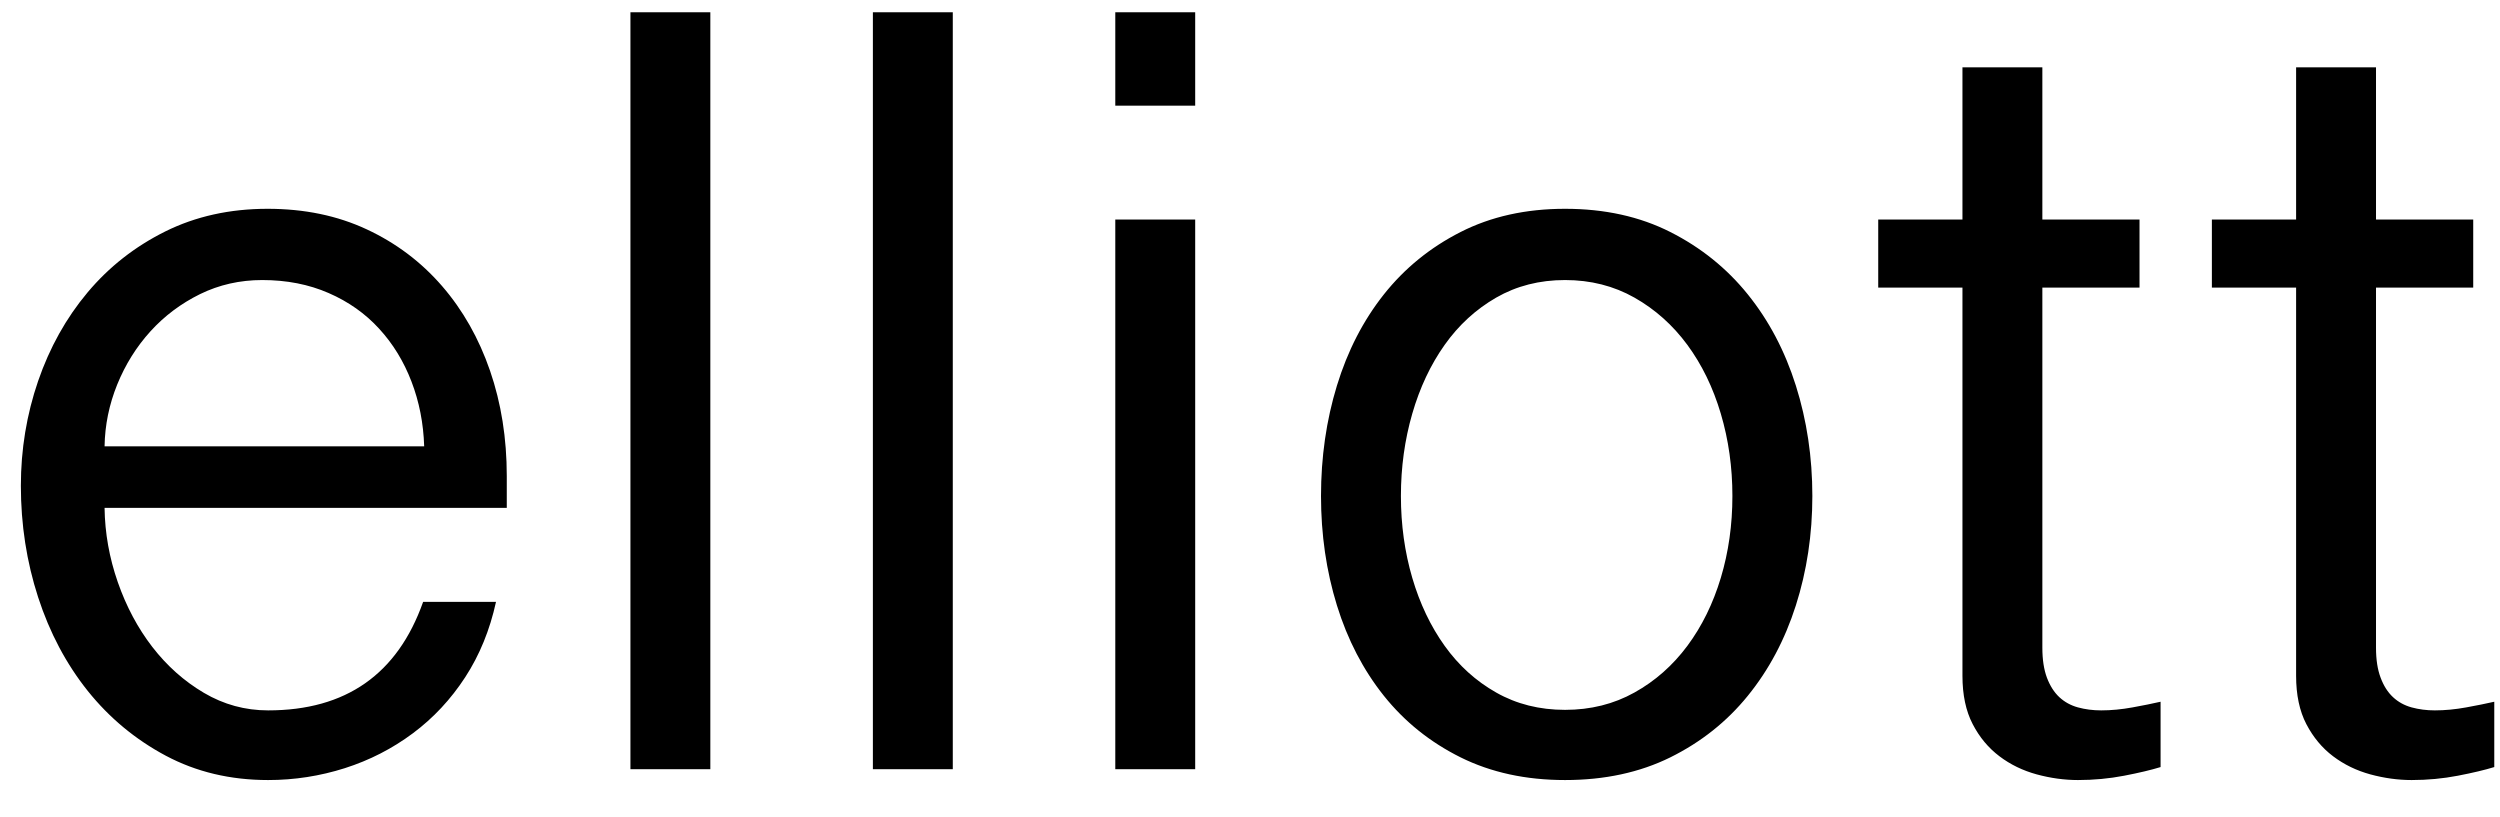 <?xml version="1.0" encoding="UTF-8"?>
<svg width="52px" height="17px" viewBox="0 0 52 17" version="1.1" xmlns="http://www.w3.org/2000/svg" xmlns:xlink="http://www.w3.org/1999/xlink">
    <!-- Generator: Sketch 55.2 (78181) - https://sketchapp.com -->
    <title>elliott</title>
    <desc>Created with Sketch.</desc>
    <g id="FINAL-Website-sept" stroke="none" stroke-width="1" fill="none" fill-rule="evenodd">
        <g id="elliottfootwear" transform="translate(-19, -44)" fill="#000000" fill-rule="nonzero">
            <g id="Group-22">
                <path d="M21.175,54.564 C21.182,55.089 21.274,55.603 21.45,56.109 C21.626,56.614 21.865,57.063 22.168,57.456 C22.472,57.849 22.829,58.168 23.241,58.411 C23.653,58.654 24.098,58.776 24.577,58.776 C26.195,58.776 27.269,58.023 27.801,56.519 L29.317,56.519 C29.189,57.103 28.976,57.625 28.677,58.085 C28.377,58.546 28.014,58.935 27.587,59.253 C27.16,59.571 26.689,59.813 26.172,59.978 C25.656,60.142 25.124,60.225 24.577,60.225 C23.791,60.225 23.082,60.056 22.449,59.719 C21.817,59.382 21.276,58.933 20.826,58.372 C20.377,57.81 20.033,57.161 19.793,56.423 C19.554,55.686 19.434,54.913 19.434,54.104 C19.434,53.348 19.554,52.622 19.793,51.925 C20.033,51.229 20.375,50.615 20.821,50.083 C21.266,49.552 21.805,49.129 22.438,48.814 C23.071,48.5 23.78,48.343 24.566,48.343 C25.33,48.343 26.017,48.485 26.627,48.77 C27.237,49.054 27.759,49.447 28.194,49.949 C28.628,50.45 28.961,51.038 29.193,51.712 C29.425,52.386 29.541,53.116 29.541,53.902 L29.541,54.564 L21.175,54.564 Z M27.823,53.284 C27.808,52.805 27.72,52.356 27.559,51.937 C27.398,51.517 27.174,51.15 26.885,50.836 C26.597,50.521 26.247,50.274 25.835,50.095 C25.423,49.915 24.963,49.825 24.454,49.825 C23.99,49.825 23.559,49.923 23.162,50.117 C22.766,50.312 22.421,50.57 22.129,50.892 C21.837,51.214 21.607,51.583 21.438,51.998 C21.27,52.414 21.182,52.842 21.175,53.284 L27.823,53.284 Z M33.775,44.255 L33.775,60 L32.113,60 L32.113,44.255 L33.775,44.255 Z M38.818,44.255 L38.818,60 L37.156,60 L37.156,44.255 L38.818,44.255 Z M43.86,44.255 L43.86,46.198 L42.198,46.198 L42.198,44.255 L43.86,44.255 Z M43.86,48.567 L43.86,60 L42.198,60 L42.198,48.567 L43.86,48.567 Z M46.477,54.317 C46.477,53.509 46.587,52.743 46.808,52.021 C47.029,51.298 47.355,50.666 47.785,50.123 C48.216,49.58 48.747,49.148 49.38,48.826 C50.013,48.504 50.737,48.343 51.553,48.343 C52.377,48.343 53.107,48.504 53.743,48.826 C54.379,49.148 54.917,49.58 55.354,50.123 C55.792,50.666 56.126,51.298 56.354,52.021 C56.582,52.743 56.697,53.509 56.697,54.317 C56.697,55.118 56.582,55.877 56.354,56.592 C56.126,57.307 55.792,57.934 55.354,58.473 C54.917,59.012 54.379,59.438 53.743,59.753 C53.107,60.067 52.377,60.225 51.553,60.225 C50.737,60.225 50.013,60.067 49.38,59.753 C48.747,59.438 48.216,59.012 47.785,58.473 C47.355,57.934 47.029,57.307 46.808,56.592 C46.587,55.877 46.477,55.118 46.477,54.317 Z M48.139,54.317 C48.139,54.916 48.218,55.483 48.375,56.019 C48.532,56.554 48.757,57.026 49.049,57.434 C49.341,57.842 49.698,58.166 50.121,58.405 C50.544,58.645 51.021,58.765 51.553,58.765 C52.085,58.765 52.566,58.645 52.996,58.405 C53.427,58.166 53.793,57.842 54.097,57.434 C54.4,57.026 54.632,56.554 54.793,56.019 C54.954,55.483 55.034,54.916 55.034,54.317 C55.034,53.718 54.954,53.148 54.793,52.605 C54.632,52.062 54.4,51.585 54.097,51.173 C53.793,50.761 53.427,50.434 52.996,50.19 C52.566,49.947 52.085,49.825 51.553,49.825 C51.021,49.825 50.544,49.947 50.121,50.19 C49.698,50.434 49.341,50.761 49.049,51.173 C48.757,51.585 48.532,52.062 48.375,52.605 C48.218,53.148 48.139,53.718 48.139,54.317 Z M61.481,45.4 L61.481,48.567 L63.502,48.567 L63.502,49.982 L61.481,49.982 L61.481,57.473 C61.481,57.72 61.513,57.928 61.576,58.096 C61.64,58.265 61.726,58.4 61.834,58.501 C61.943,58.602 62.072,58.673 62.222,58.714 C62.372,58.755 62.533,58.776 62.705,58.776 C62.914,58.776 63.132,58.755 63.356,58.714 C63.581,58.673 63.775,58.634 63.94,58.596 L63.94,59.955 C63.746,60.015 63.493,60.075 63.182,60.135 C62.871,60.195 62.551,60.225 62.222,60.225 C61.937,60.225 61.651,60.185 61.363,60.107 C61.075,60.028 60.816,59.903 60.588,59.73 C60.36,59.558 60.174,59.336 60.032,59.062 C59.89,58.789 59.819,58.454 59.819,58.057 L59.819,49.982 L58.067,49.982 L58.067,48.567 L59.819,48.567 L59.819,45.4 L61.481,45.4 Z M68.421,45.4 L68.421,48.567 L70.443,48.567 L70.443,49.982 L68.421,49.982 L68.421,57.473 C68.421,57.72 68.453,57.928 68.517,58.096 C68.58,58.265 68.666,58.4 68.775,58.501 C68.883,58.602 69.013,58.673 69.162,58.714 C69.312,58.755 69.473,58.776 69.645,58.776 C69.855,58.776 70.072,58.755 70.297,58.714 C70.521,58.673 70.716,58.634 70.881,58.596 L70.881,59.955 C70.686,60.015 70.433,60.075 70.123,60.135 C69.812,60.195 69.492,60.225 69.162,60.225 C68.878,60.225 68.591,60.185 68.303,60.107 C68.015,60.028 67.757,59.903 67.528,59.73 C67.3,59.558 67.115,59.336 66.972,59.062 C66.83,58.789 66.759,58.454 66.759,58.057 L66.759,49.982 L65.007,49.982 L65.007,48.567 L66.759,48.567 L66.759,45.4 L68.421,45.4 Z" id="elliott"></path>
            </g>
        </g>
    </g>
</svg>